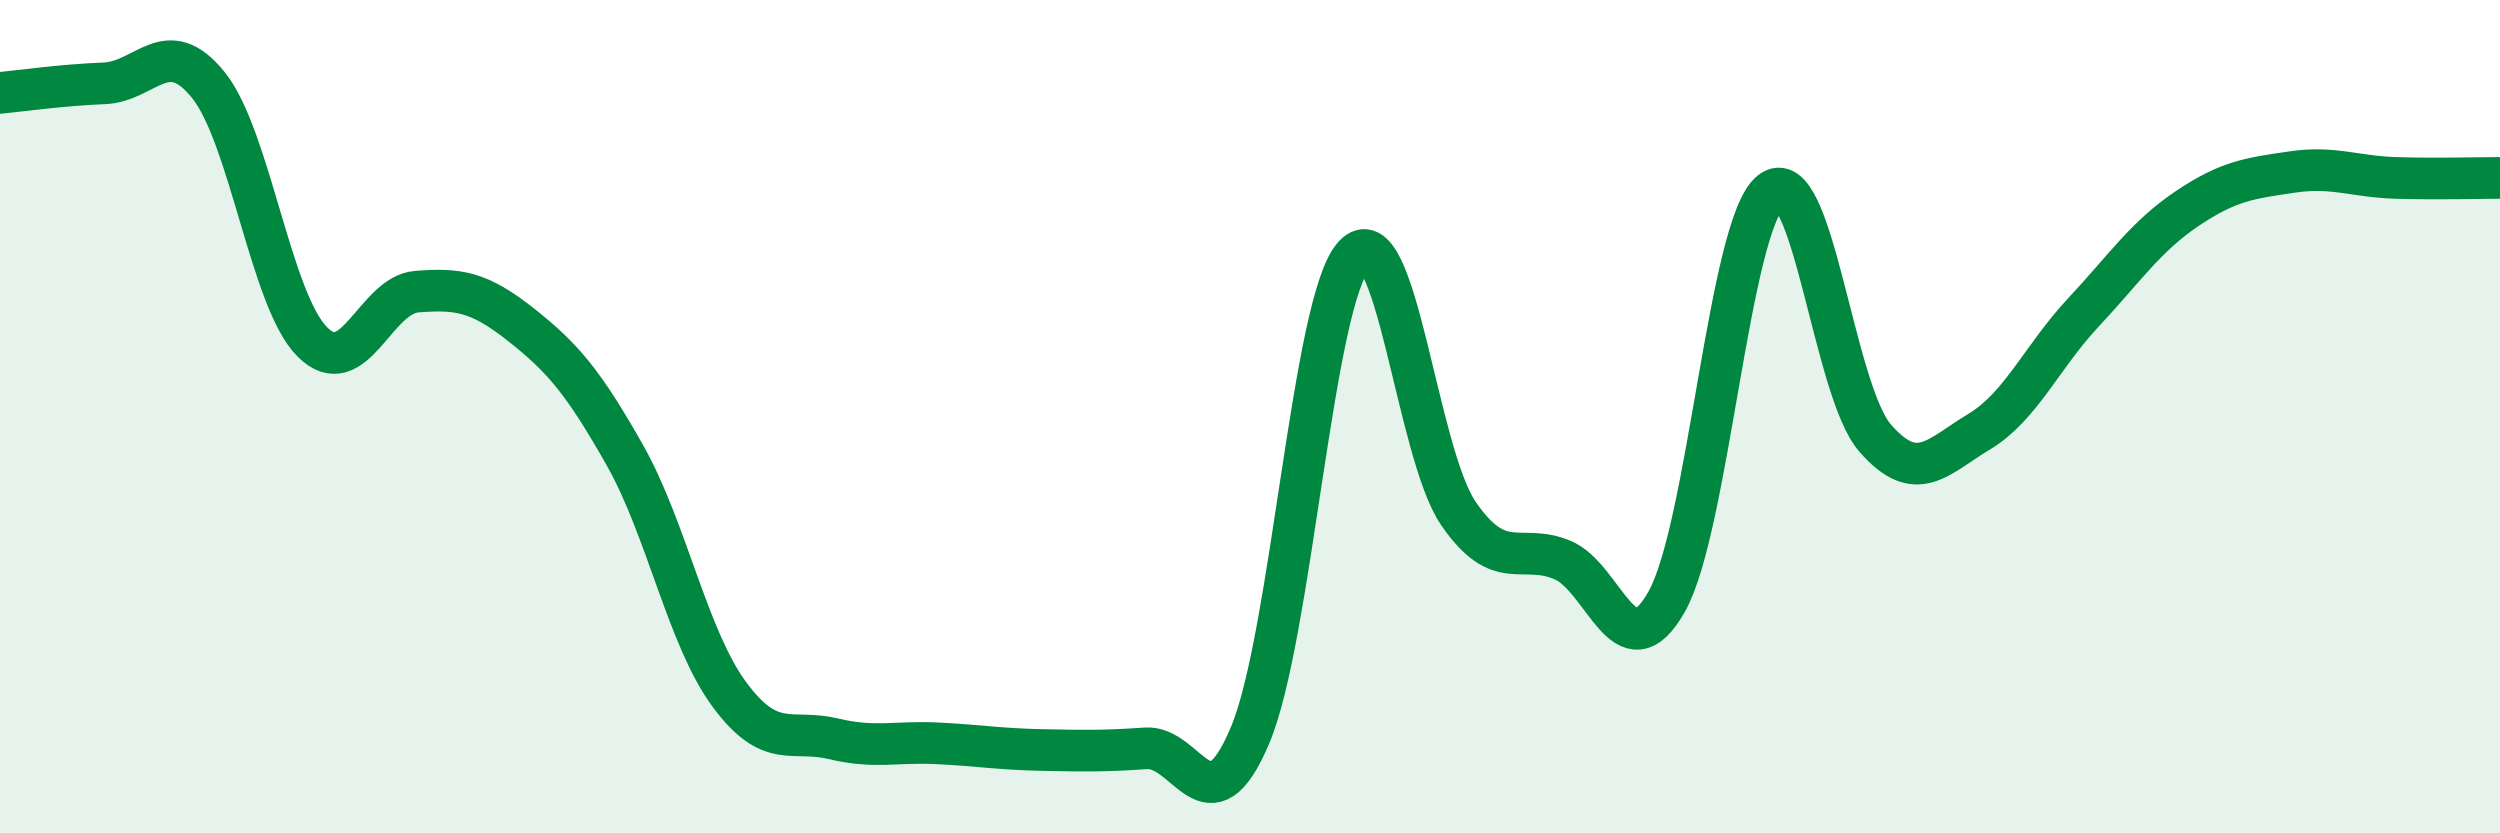 
    <svg width="60" height="20" viewBox="0 0 60 20" xmlns="http://www.w3.org/2000/svg">
      <path
        d="M 0,2.23 C 0.5,2.18 1.5,2.04 2.5,2 C 3.5,1.96 4,0.8 5,2.04 C 6,3.28 6.5,7.22 7.5,8.21 C 8.5,9.2 9,7.08 10,7 C 11,6.92 11.5,7 12.5,7.79 C 13.5,8.58 14,9.16 15,10.93 C 16,12.7 16.5,15.3 17.5,16.66 C 18.5,18.02 19,17.49 20,17.73 C 21,17.97 21.5,17.79 22.5,17.84 C 23.5,17.89 24,17.98 25,18 C 26,18.02 26.5,18.03 27.5,17.96 C 28.5,17.89 29,20.02 30,17.65 C 31,15.28 31.5,7.2 32.5,6.13 C 33.5,5.06 34,10.86 35,12.32 C 36,13.78 36.5,13.02 37.5,13.44 C 38.5,13.86 39,16.21 40,14.44 C 41,12.67 41.5,5.39 42.5,4.6 C 43.5,3.81 44,9.36 45,10.51 C 46,11.66 46.5,10.96 47.5,10.36 C 48.5,9.76 49,8.57 50,7.5 C 51,6.43 51.5,5.67 52.5,5 C 53.5,4.33 54,4.28 55,4.13 C 56,3.98 56.5,4.24 57.5,4.27 C 58.5,4.3 59.5,4.27 60,4.27L60 20L0 20Z"
        fill="#008740"
        opacity="0.1"
        stroke-linecap="round"
        stroke-linejoin="round"
      />
      <path
        d="M 0,2.23 C 0.5,2.18 1.5,2.04 2.5,2 C 3.5,1.96 4,0.8 5,2.04 C 6,3.28 6.5,7.22 7.5,8.21 C 8.5,9.2 9,7.08 10,7 C 11,6.92 11.5,7 12.5,7.79 C 13.5,8.58 14,9.16 15,10.93 C 16,12.7 16.5,15.3 17.5,16.66 C 18.5,18.02 19,17.49 20,17.73 C 21,17.97 21.5,17.79 22.5,17.84 C 23.5,17.89 24,17.98 25,18 C 26,18.02 26.5,18.03 27.5,17.96 C 28.5,17.89 29,20.02 30,17.65 C 31,15.28 31.5,7.2 32.5,6.13 C 33.5,5.06 34,10.86 35,12.32 C 36,13.78 36.5,13.02 37.5,13.44 C 38.5,13.86 39,16.21 40,14.44 C 41,12.67 41.5,5.39 42.5,4.6 C 43.5,3.81 44,9.36 45,10.51 C 46,11.66 46.5,10.96 47.5,10.36 C 48.5,9.76 49,8.57 50,7.5 C 51,6.43 51.5,5.67 52.5,5 C 53.5,4.33 54,4.28 55,4.13 C 56,3.98 56.5,4.24 57.5,4.27 C 58.5,4.3 59.5,4.27 60,4.27"
        stroke="#008740"
        stroke-width="1"
        fill="none"
        stroke-linecap="round"
        stroke-linejoin="round"
      />
    </svg>
  
